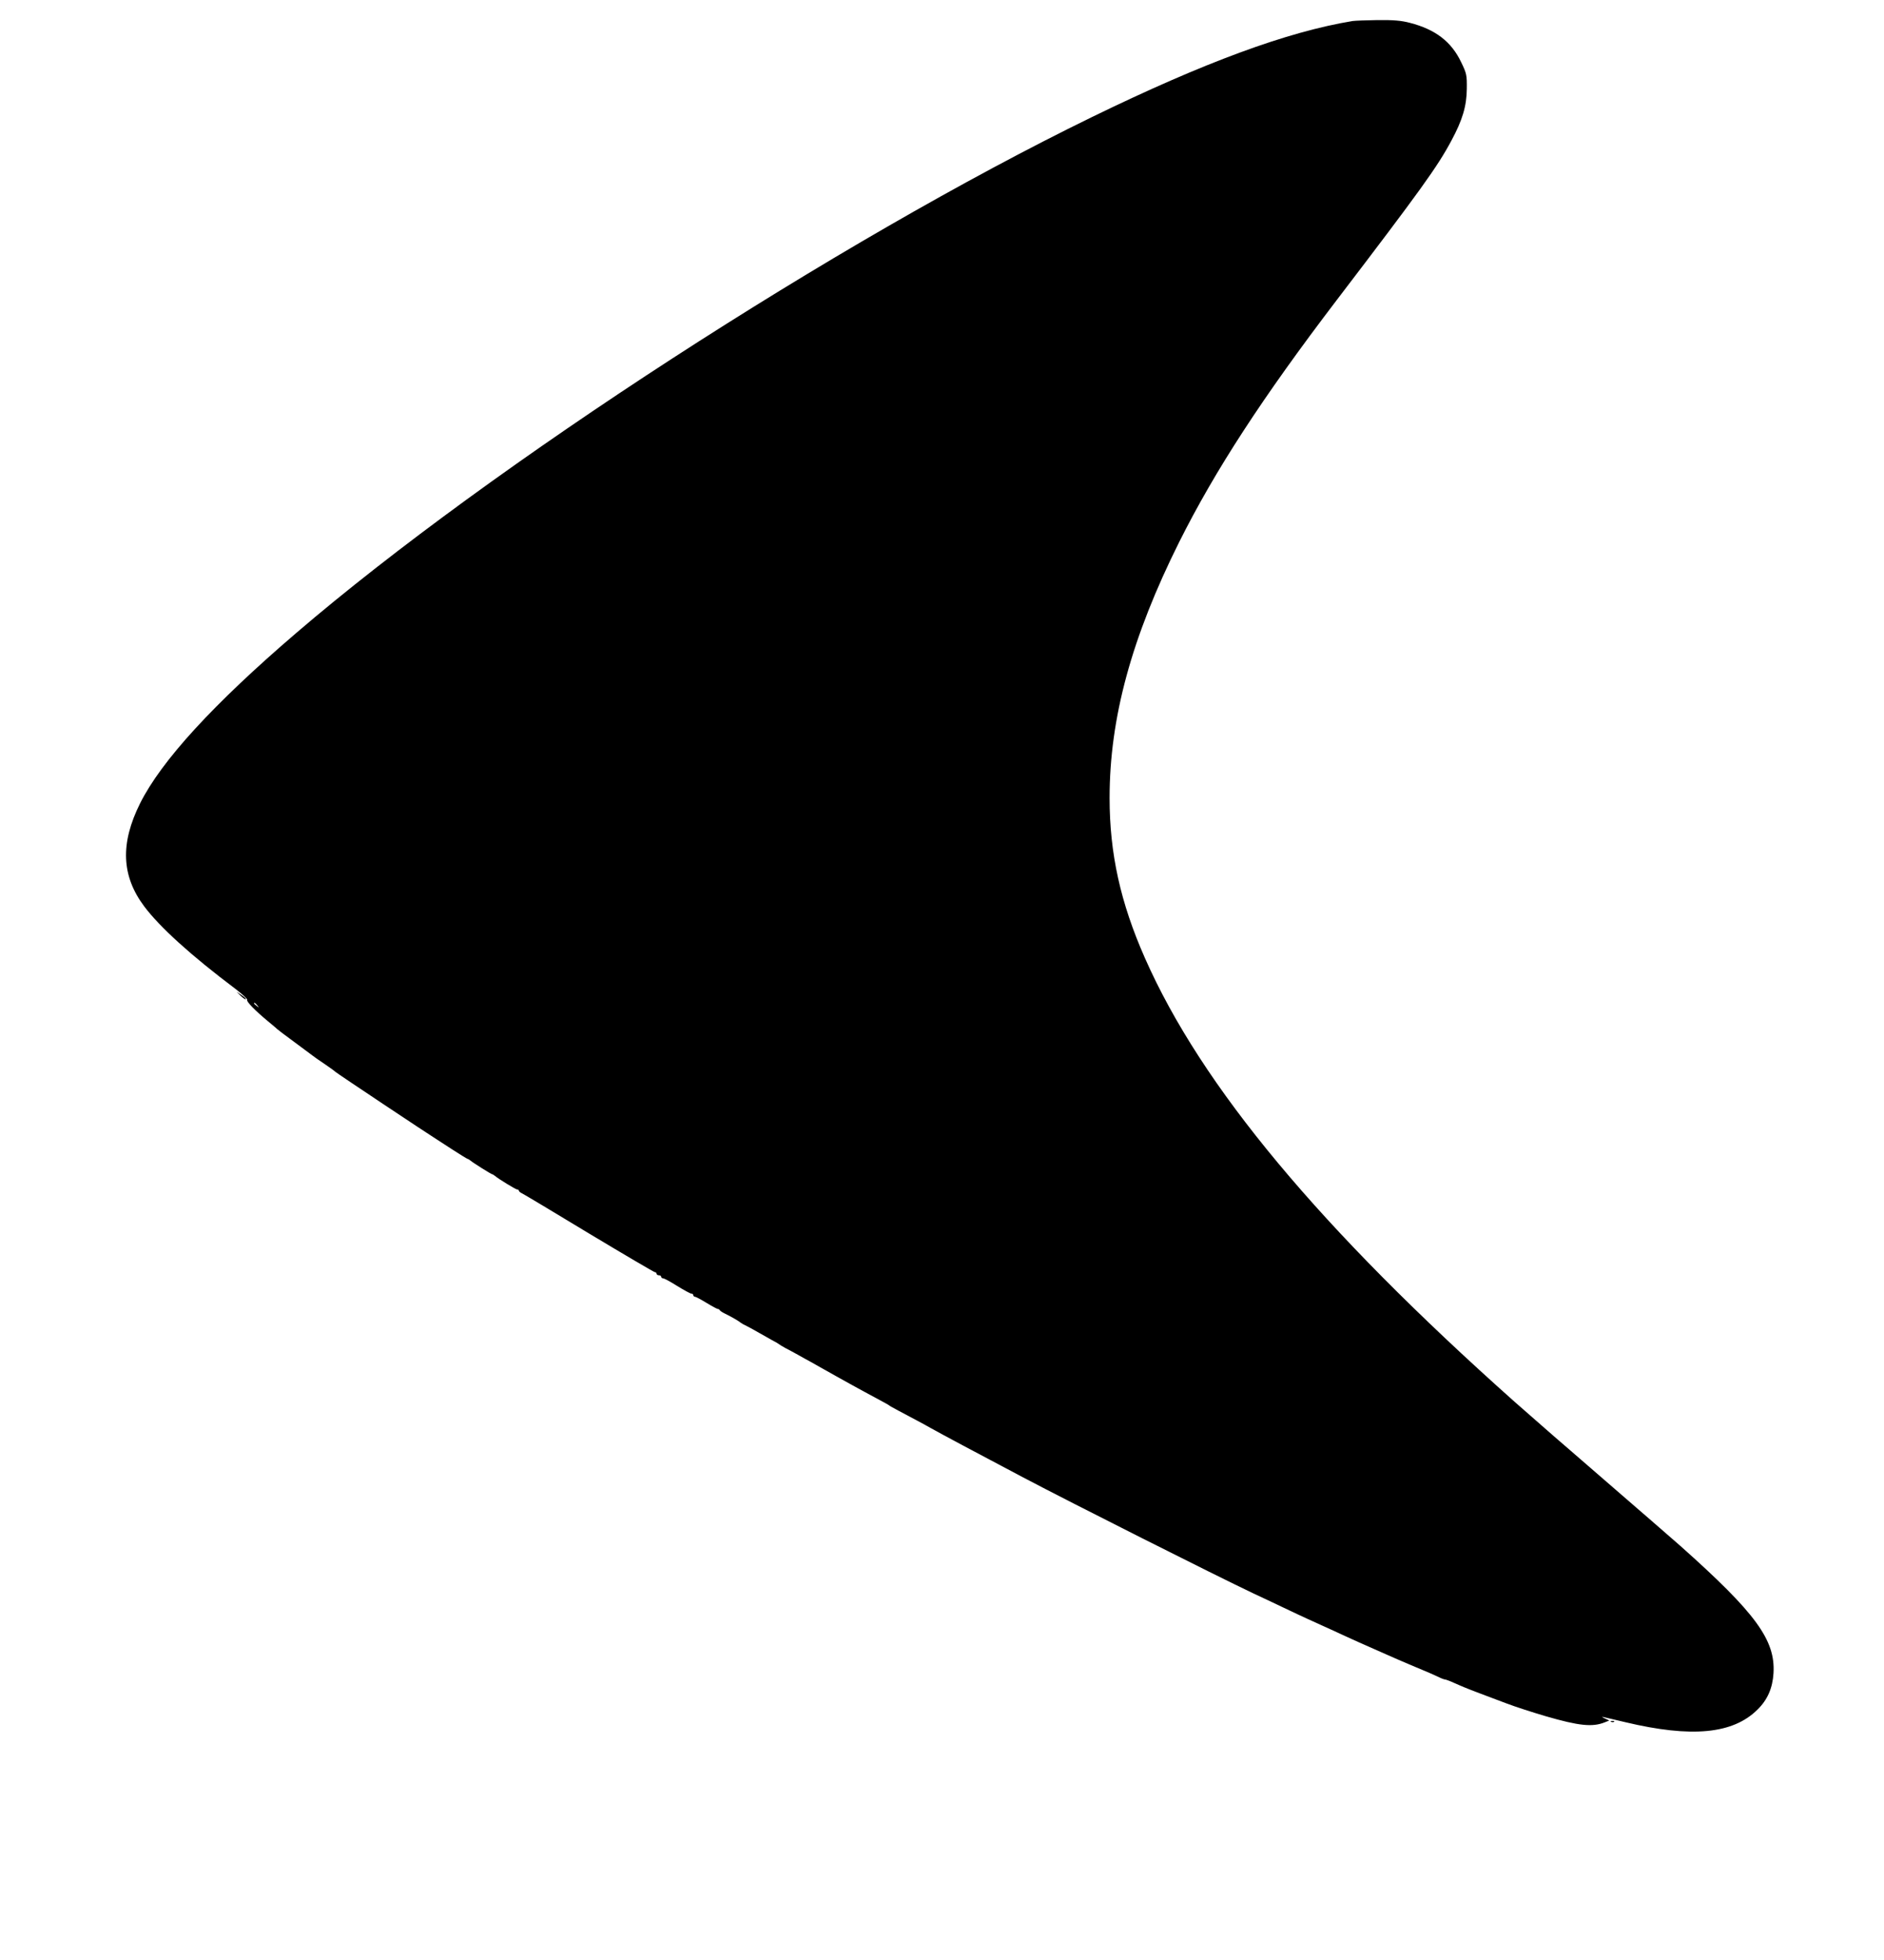  <svg version="1.0" xmlns="http://www.w3.org/2000/svg"
 width="1231pt" height="1280pt" viewBox="0 0 1231 1280"
 preserveAspectRatio="xMidYMid meet"><g transform="translate(0,1280) scale(0.1,-0.1)"
fill="#000000" stroke="none">
<path d="M8840 12663 c-428 -70 -973 -271 -1706 -628 -1658 -808 -3921 -2274
-5199 -3370 -540 -463 -880 -833 -1020 -1113 -130 -261 -122 -473 27 -672 102
-136 306 -321 596 -539 45 -35 80 -67 77 -72 -7 -10 55 -73 135 -139 30 -25
57 -47 60 -51 3 -3 52 -41 110 -83 58 -43 112 -83 121 -90 9 -7 45 -33 80 -56
35 -24 66 -46 69 -50 4 -6 614 -412 660 -440 8 -5 57 -37 108 -70 51 -33 95
-60 98 -60 3 0 10 -5 17 -10 17 -15 137 -90 143 -90 3 0 10 -5 17 -10 24 -21
138 -90 147 -90 6 0 10 -3 10 -7 0 -5 10 -13 23 -19 12 -6 210 -124 439 -263
230 -138 422 -251 428 -251 5 0 10 -4 10 -10 0 -5 7 -10 15 -10 8 0 15 -4 15
-10 0 -5 6 -10 13 -10 7 0 48 -22 92 -50 44 -27 86 -50 93 -50 6 0 12 -4 12
-10 0 -5 5 -10 10 -10 6 0 40 -18 76 -40 36 -22 70 -40 74 -40 5 0 10 -3 12
-7 2 -5 19 -16 38 -25 38 -18 92 -50 100 -58 3 -3 21 -13 40 -22 19 -10 55
-29 80 -44 25 -14 63 -36 85 -48 22 -11 42 -23 45 -26 3 -3 23 -15 45 -27 22
-11 58 -31 80 -43 22 -13 59 -33 83 -46 23 -13 61 -35 85 -48 23 -13 60 -33
82 -46 22 -12 63 -35 90 -50 28 -15 70 -39 95 -52 25 -14 70 -38 100 -54 30
-16 57 -31 60 -34 3 -3 30 -18 60 -34 87 -46 172 -91 210 -113 71 -40 304
-164 605 -323 330 -174 1248 -636 1505 -758 47 -22 135 -63 195 -92 61 -29
133 -63 160 -75 28 -13 77 -35 110 -50 33 -15 87 -39 120 -55 33 -15 81 -37
108 -49 108 -48 144 -64 172 -76 17 -7 50 -22 75 -33 40 -17 90 -39 210 -89
19 -9 48 -21 64 -29 16 -8 33 -14 38 -14 4 0 30 -9 56 -21 26 -12 56 -24 67
-29 11 -4 31 -12 45 -18 14 -5 61 -24 105 -40 44 -17 100 -38 125 -47 63 -24
172 -59 260 -85 217 -63 305 -72 385 -40 l30 12 -30 14 c-16 7 -21 12 -10 9
11 -2 76 -18 145 -34 433 -103 703 -77 863 82 66 64 99 141 105 238 13 217
-116 393 -608 831 -52 46 -277 241 -500 434 -223 192 -486 421 -585 509 -1271
1132 -2044 2059 -2414 2897 -160 362 -231 683 -231 1046 0 522 144 1050 456
1674 234 467 543 942 1028 1578 548 718 659 872 749 1041 73 135 100 227 101
339 1 89 -1 100 -36 172 -64 136 -169 216 -336 259 -58 15 -106 19 -211 18
-75 -1 -147 -4 -161 -6z m-7159 -6430 c13 -16 12 -17 -3 -4 -10 7 -18 15 -18
17 0 8 8 3 21 -13z"/>
<path d="M1573 6295 c16 -15 31 -25 33 -22 3 3 -10 15 -28 27 l-33 23 28 -28z"/>
<path d="M10528 1553 c7 -3 16 -2 19 1 4 3 -2 6 -13 5 -11 0 -14 -3 -6 -6z"/>
</g>
</svg>
